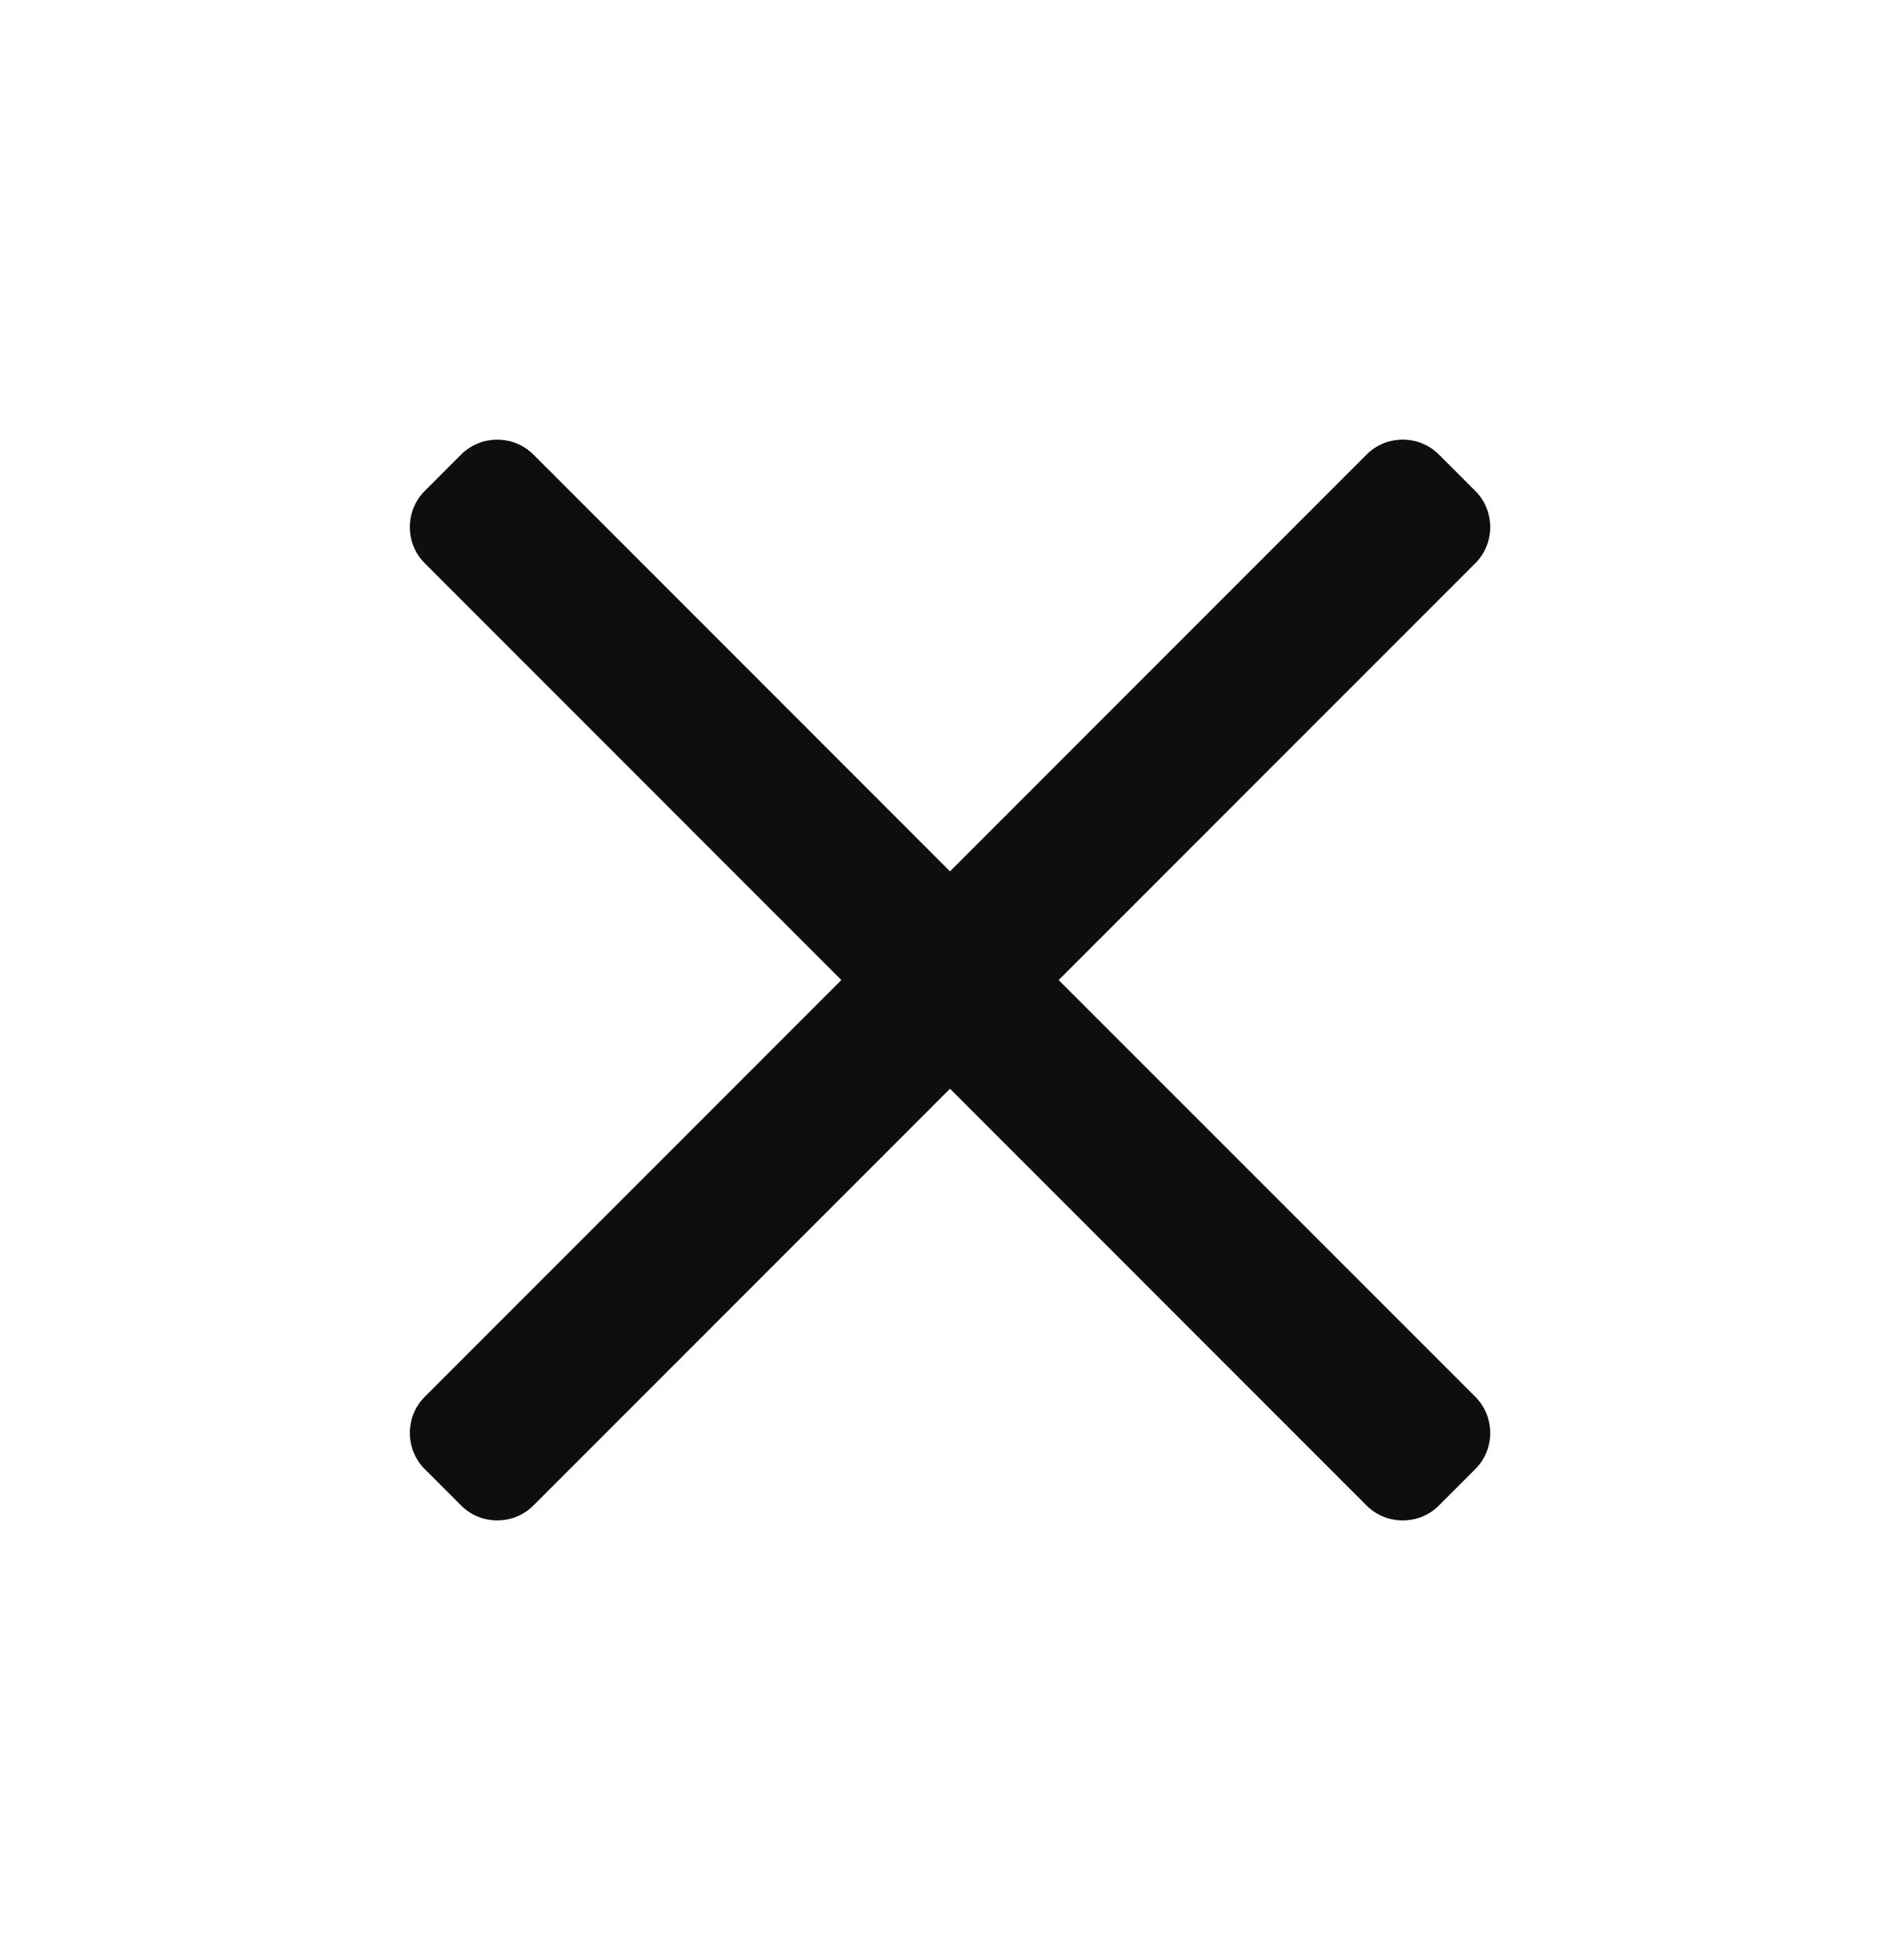 <svg width="32" height="33" viewBox="0 0 32 33" fill="none" xmlns="http://www.w3.org/2000/svg">
<path d="M24.846 24.735L24.235 25.346C23.899 25.682 23.352 25.682 23.015 25.346L16 18.33L8.985 25.345C8.648 25.682 8.101 25.682 7.765 25.345L7.155 24.735C6.818 24.398 6.818 23.852 7.155 23.515L14.17 16.5L7.155 9.484C6.818 9.148 6.818 8.601 7.155 8.264L7.765 7.654C8.101 7.318 8.648 7.318 8.985 7.654L16 14.67L23.015 7.654C23.352 7.317 23.899 7.317 24.235 7.654L24.846 8.264C25.183 8.601 25.183 9.148 24.846 9.484L17.83 16.5L24.846 23.515C25.183 23.852 25.183 24.398 24.846 24.735Z" fill="#0E0E0E"/>
</svg>
